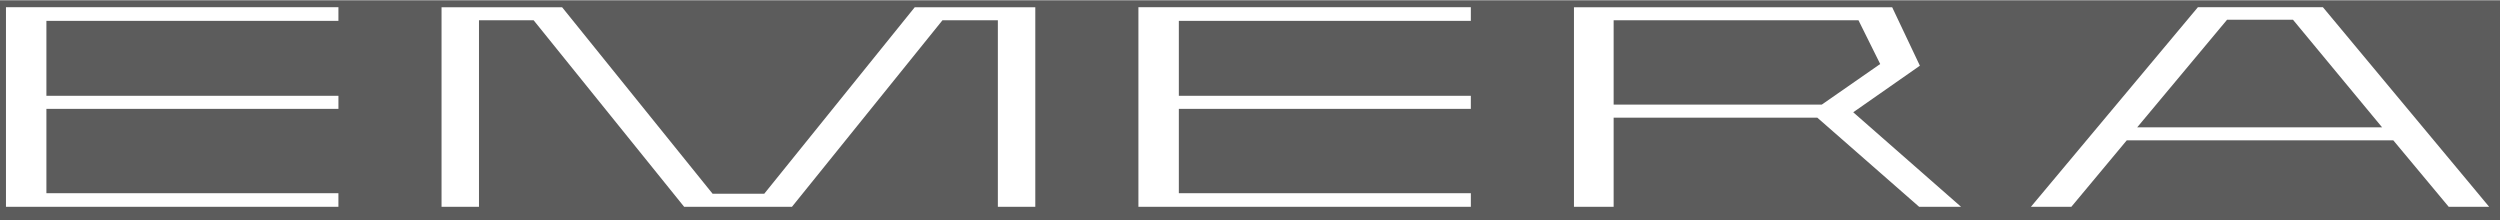 <?xml version="1.0" encoding="utf-8"?>
<svg version="1.1" id="logo_ON" x="0px" y="0px" width="1133.86px" height="100px" viewBox="0 0 1136.662 100" enable-background="new 0 0 1133.86 33" style="opacity: 0.8;" xmlns="http://www.w3.org/2000/svg">
  <rect x="0" y="0" width="1136.662" height="100" fill="#333333" stroke="none"/>
  <polygon fill="#FFFFFF" points="2.715,3.163 153.873,3.163 153.865,9.36 21.1,9.36 21.1,43.435 153.873,43.435 153.873,49.37 &#10;&#9;&#9;&#9;&#9;21.1,49.37 21.1,87.706 153.865,87.706 153.865,93.899 2.715,93.899 "/>
  <polygon fill="#FFFFFF" points="242.629,9.1 217.776,9.1 217.776,93.899 200.753,93.899 200.753,3.165 255.564,3.165 &#10;&#9;&#9;&#9;&#9;323.991,87.961 347.475,87.961 415.906,3.165 470.714,3.165 470.714,93.899 453.691,93.899 453.691,9.1 428.501,9.1 360.075,93.899 &#10;&#9;&#9;&#9;&#9;311.053,93.899 "/>
  <polygon fill="#FFFFFF" points="517.596,3.163 668.743,3.163 668.738,9.36 535.977,9.36 535.977,43.435 668.738,43.435 &#10;&#9;&#9;&#9;&#9;668.738,49.37 535.977,49.37 535.977,87.706 668.743,87.706 668.743,93.899 517.596,93.899 "/>
  <path fill="#FFFFFF" d="M826.26,53.368h-92.595v40.531h-18.04V3.165h144.677l12.601,26.586l-30.301,21.167l49.021,42.981h-19.062 L826.26,53.368z M844.985,9.1h-111.32v38.335h94.637l26.553-18.458L844.985,9.1z"/>
  <path fill="#FFFFFF" d="M1088.154,63.693H966.956l-25.192,30.207h-18.381l75.915-90.735h56.852l75.581,90.735h-18.392 L1088.154,63.693z M971.721,57.76h111.328L1042.53,8.845h-29.958L971.721,57.76z"/>
</svg>